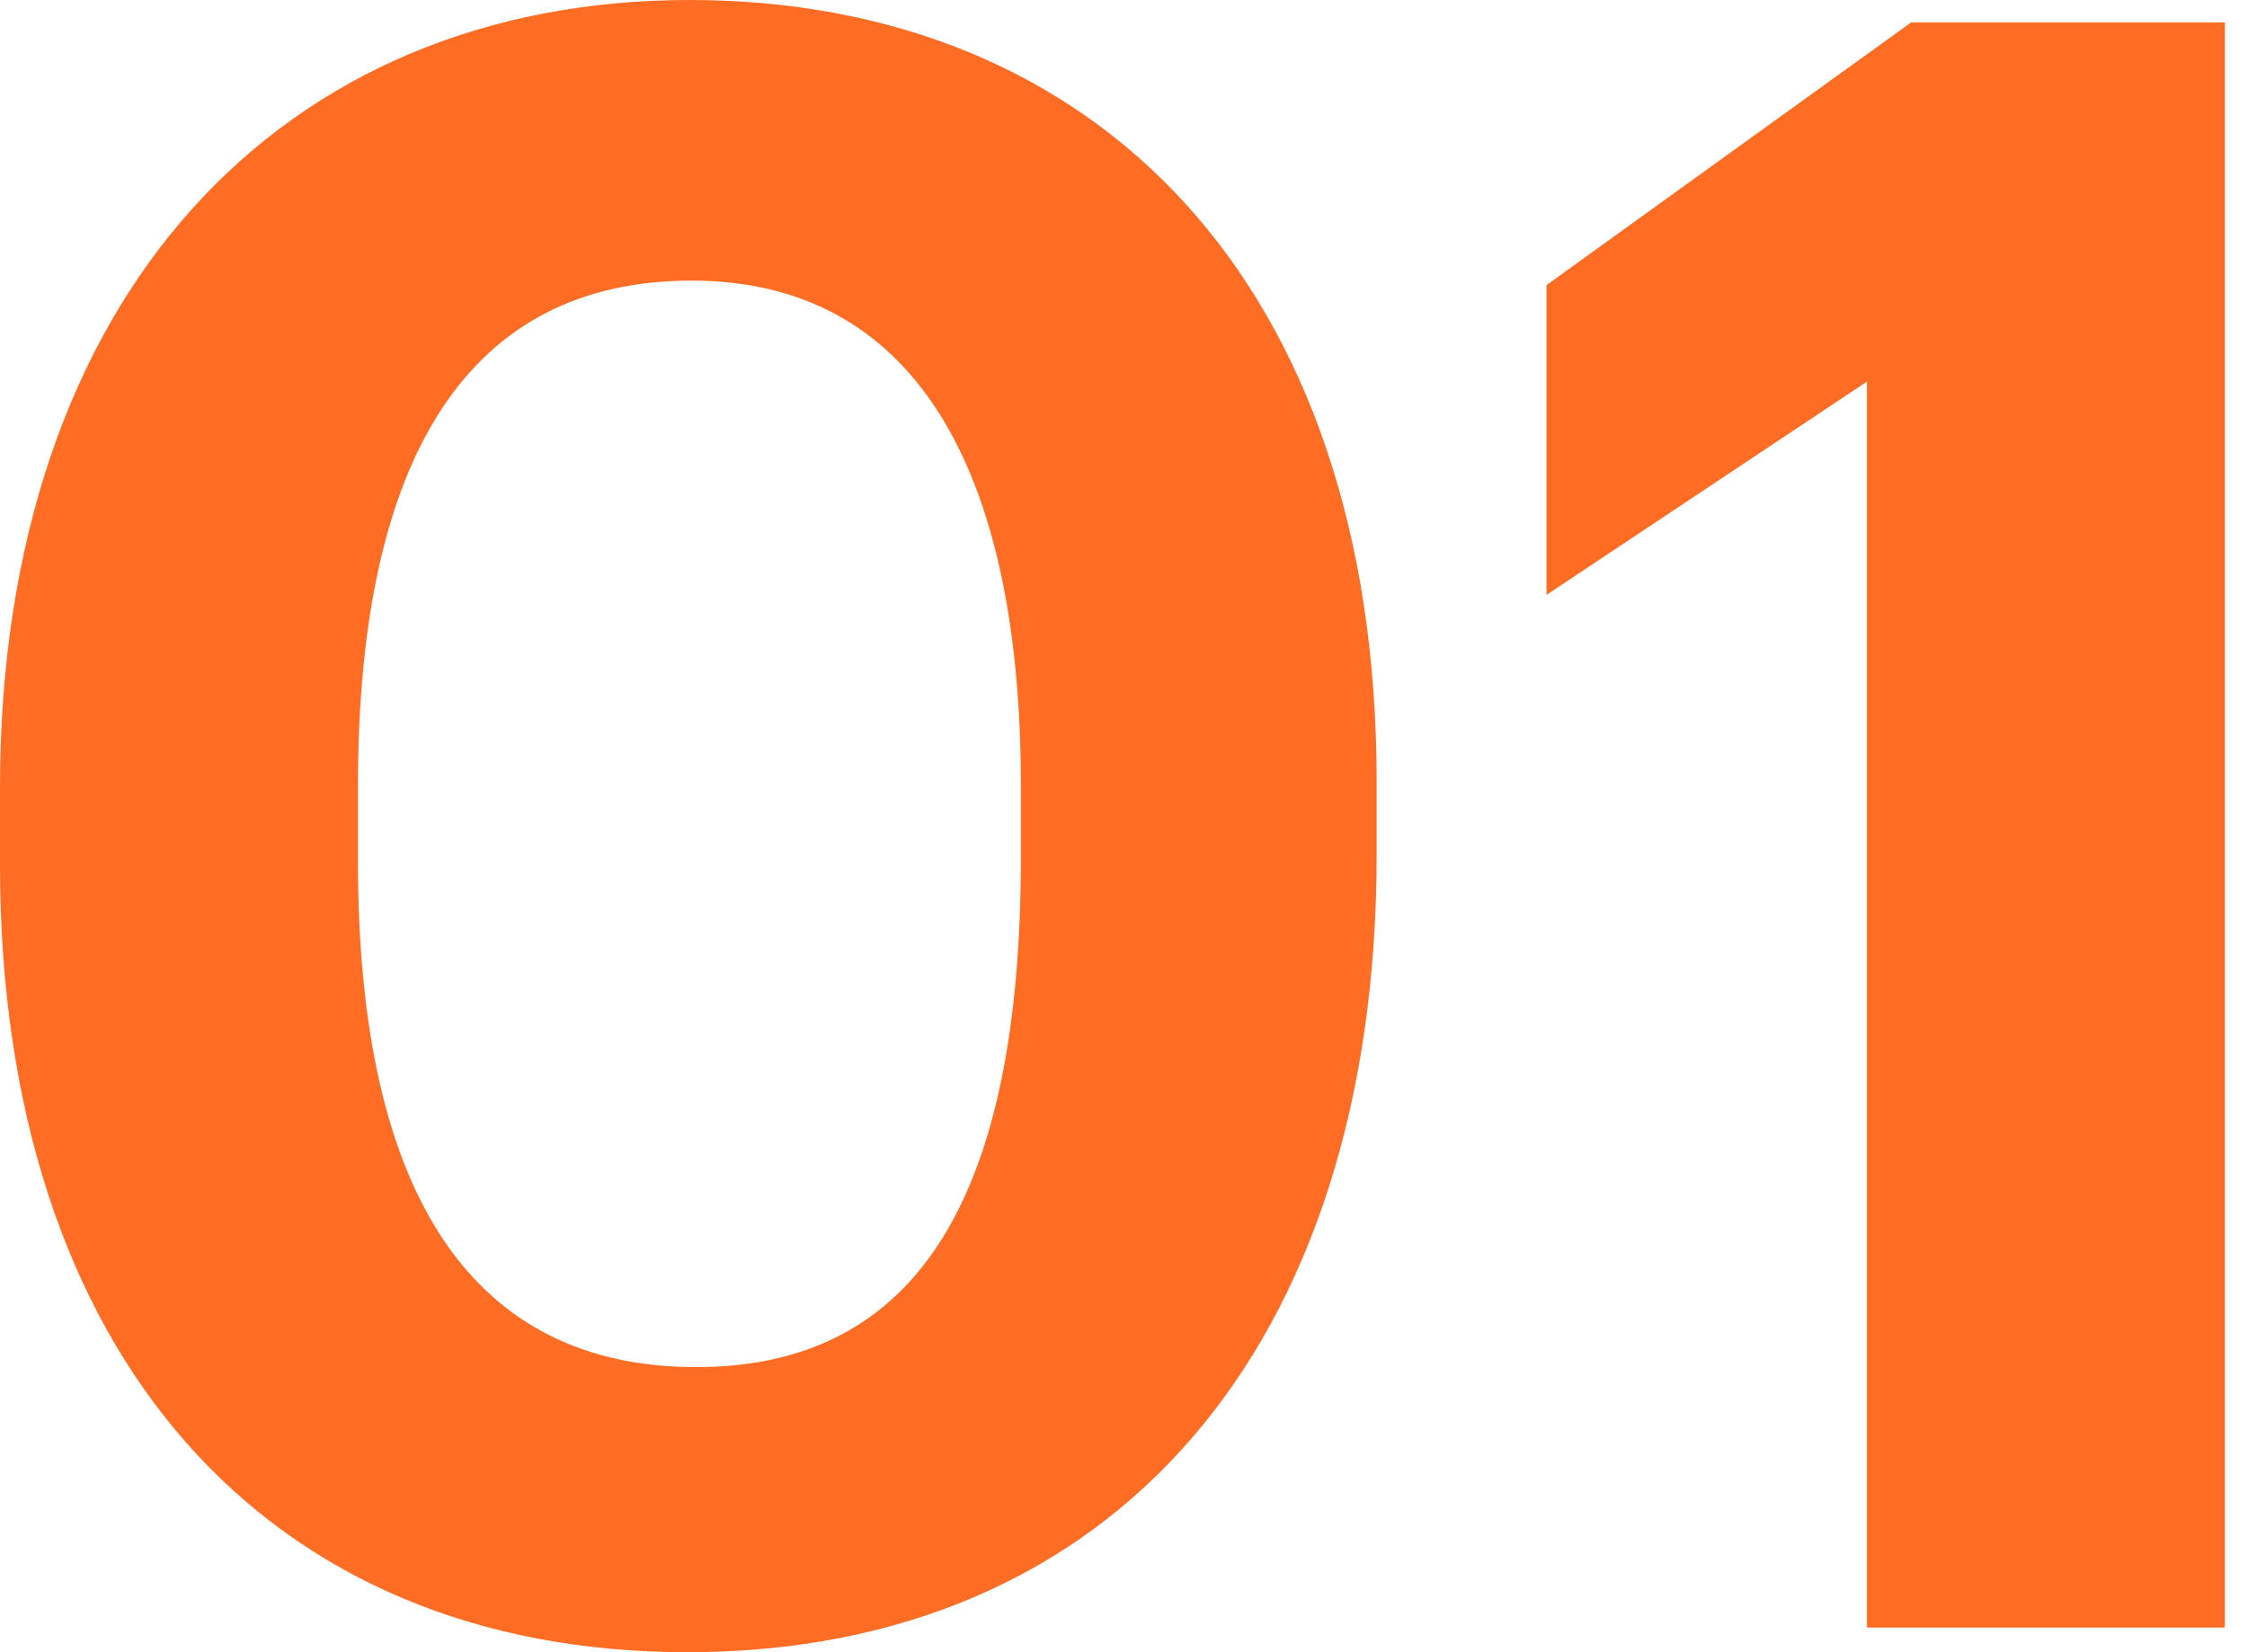 <svg width="68" height="50" viewBox="0 0 68 50" fill="none" xmlns="http://www.w3.org/2000/svg">
<path d="M21.064 41.372C14.377 41.372 10.833 36.277 10.833 26.087V23.777C10.833 13.723 14.243 8.492 20.93 8.492C27.55 8.492 30.894 13.995 30.894 23.777V25.951C30.894 36.141 27.818 41.372 21.064 41.372ZM20.796 50C33.702 50 41.66 40.761 41.66 25.883V23.641C41.66 8.56 33.167 0 20.863 0C8.559 0 0 8.899 0 23.845V26.155C0 41.033 8.091 50 20.796 50Z" fill="#FF6C23"/>
<path d="M56.498 49.253H67.33V0.679H57.835L46.801 8.628V18.003L56.498 11.549V49.253Z" fill="#FF6C23"/>
</svg>
